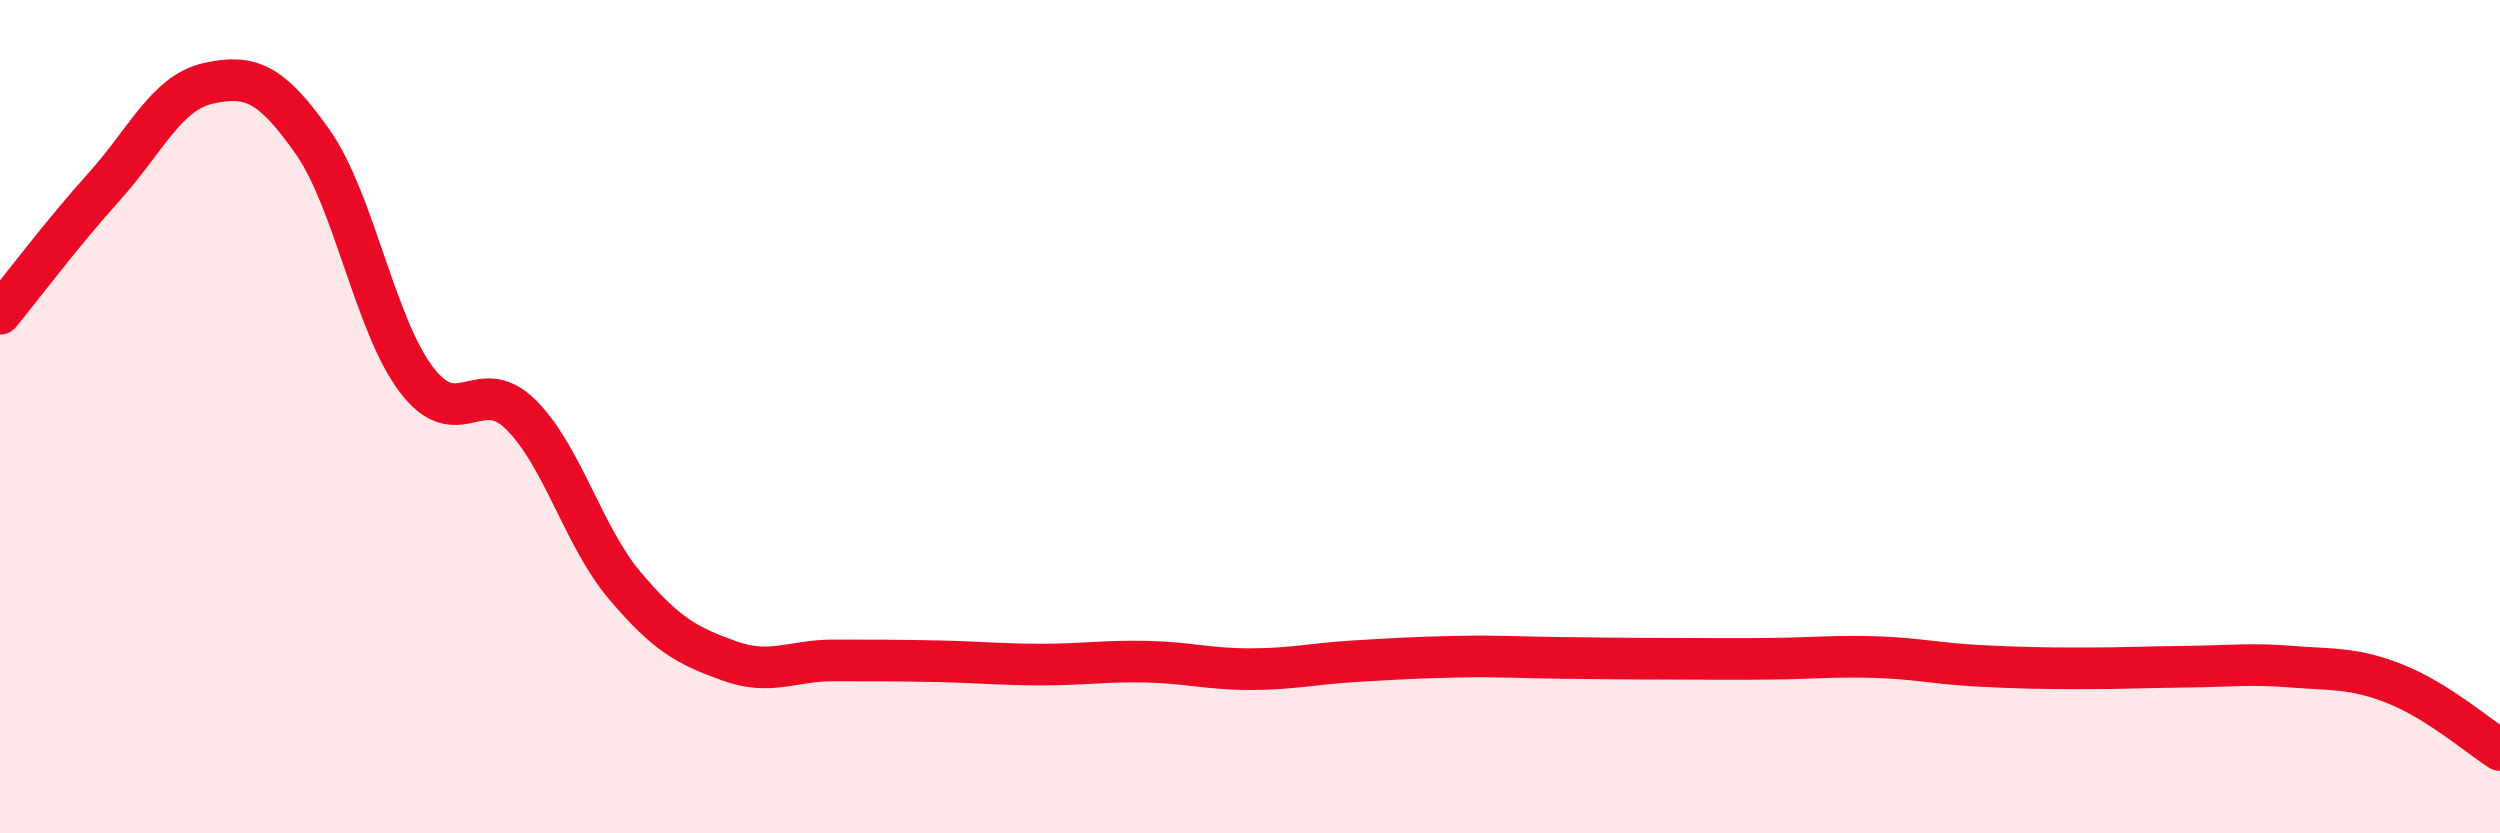 
    <svg width="60" height="20" viewBox="0 0 60 20" xmlns="http://www.w3.org/2000/svg">
      <path
        d="M 0,7.53 C 0.5,6.92 1.5,5.59 2.5,4.48 C 3.5,3.37 4,2.22 5,2 C 6,1.78 6.5,1.98 7.5,3.4 C 8.5,4.82 9,7.81 10,9.12 C 11,10.43 11.5,8.96 12.5,9.95 C 13.5,10.94 14,12.88 15,14.06 C 16,15.24 16.5,15.5 17.5,15.86 C 18.5,16.22 19,15.85 20,15.85 C 21,15.85 21.5,15.85 22.5,15.87 C 23.5,15.89 24,15.95 25,15.95 C 26,15.95 26.5,15.86 27.5,15.88 C 28.5,15.9 29,16.06 30,16.06 C 31,16.06 31.5,15.93 32.5,15.87 C 33.5,15.81 34,15.78 35,15.76 C 36,15.74 36.5,15.78 37.5,15.79 C 38.5,15.8 39,15.81 40,15.81 C 41,15.81 41.5,15.82 42.5,15.81 C 43.5,15.8 44,15.74 45,15.77 C 46,15.8 46.5,15.93 47.5,15.98 C 48.5,16.03 49,16.04 50,16.04 C 51,16.04 51.5,16.01 52.5,16 C 53.5,15.99 54,15.92 55,16 C 56,16.08 56.5,16.02 57.5,16.42 C 58.5,16.82 59.5,17.68 60,18L60 20L0 20Z"
        fill="#EB0A25"
        opacity="0.1"
        stroke-linecap="round"
        stroke-linejoin="round"
      />
      <path
        d="M 0,7.53 C 0.5,6.92 1.5,5.59 2.5,4.48 C 3.5,3.37 4,2.22 5,2 C 6,1.78 6.5,1.98 7.5,3.4 C 8.5,4.82 9,7.81 10,9.12 C 11,10.43 11.5,8.96 12.5,9.95 C 13.5,10.94 14,12.88 15,14.06 C 16,15.24 16.5,15.5 17.5,15.86 C 18.5,16.22 19,15.85 20,15.85 C 21,15.85 21.5,15.85 22.5,15.87 C 23.5,15.89 24,15.95 25,15.95 C 26,15.95 26.5,15.86 27.5,15.88 C 28.5,15.9 29,16.06 30,16.06 C 31,16.06 31.5,15.93 32.5,15.87 C 33.5,15.81 34,15.78 35,15.76 C 36,15.74 36.5,15.78 37.5,15.79 C 38.5,15.8 39,15.81 40,15.81 C 41,15.81 41.5,15.82 42.5,15.81 C 43.5,15.8 44,15.74 45,15.77 C 46,15.8 46.5,15.93 47.5,15.98 C 48.5,16.03 49,16.04 50,16.04 C 51,16.04 51.5,16.01 52.5,16 C 53.5,15.99 54,15.92 55,16 C 56,16.08 56.5,16.02 57.5,16.42 C 58.5,16.82 59.5,17.68 60,18"
        stroke="#EB0A25"
        stroke-width="1"
        fill="none"
        stroke-linecap="round"
        stroke-linejoin="round"
      />
    </svg>
  